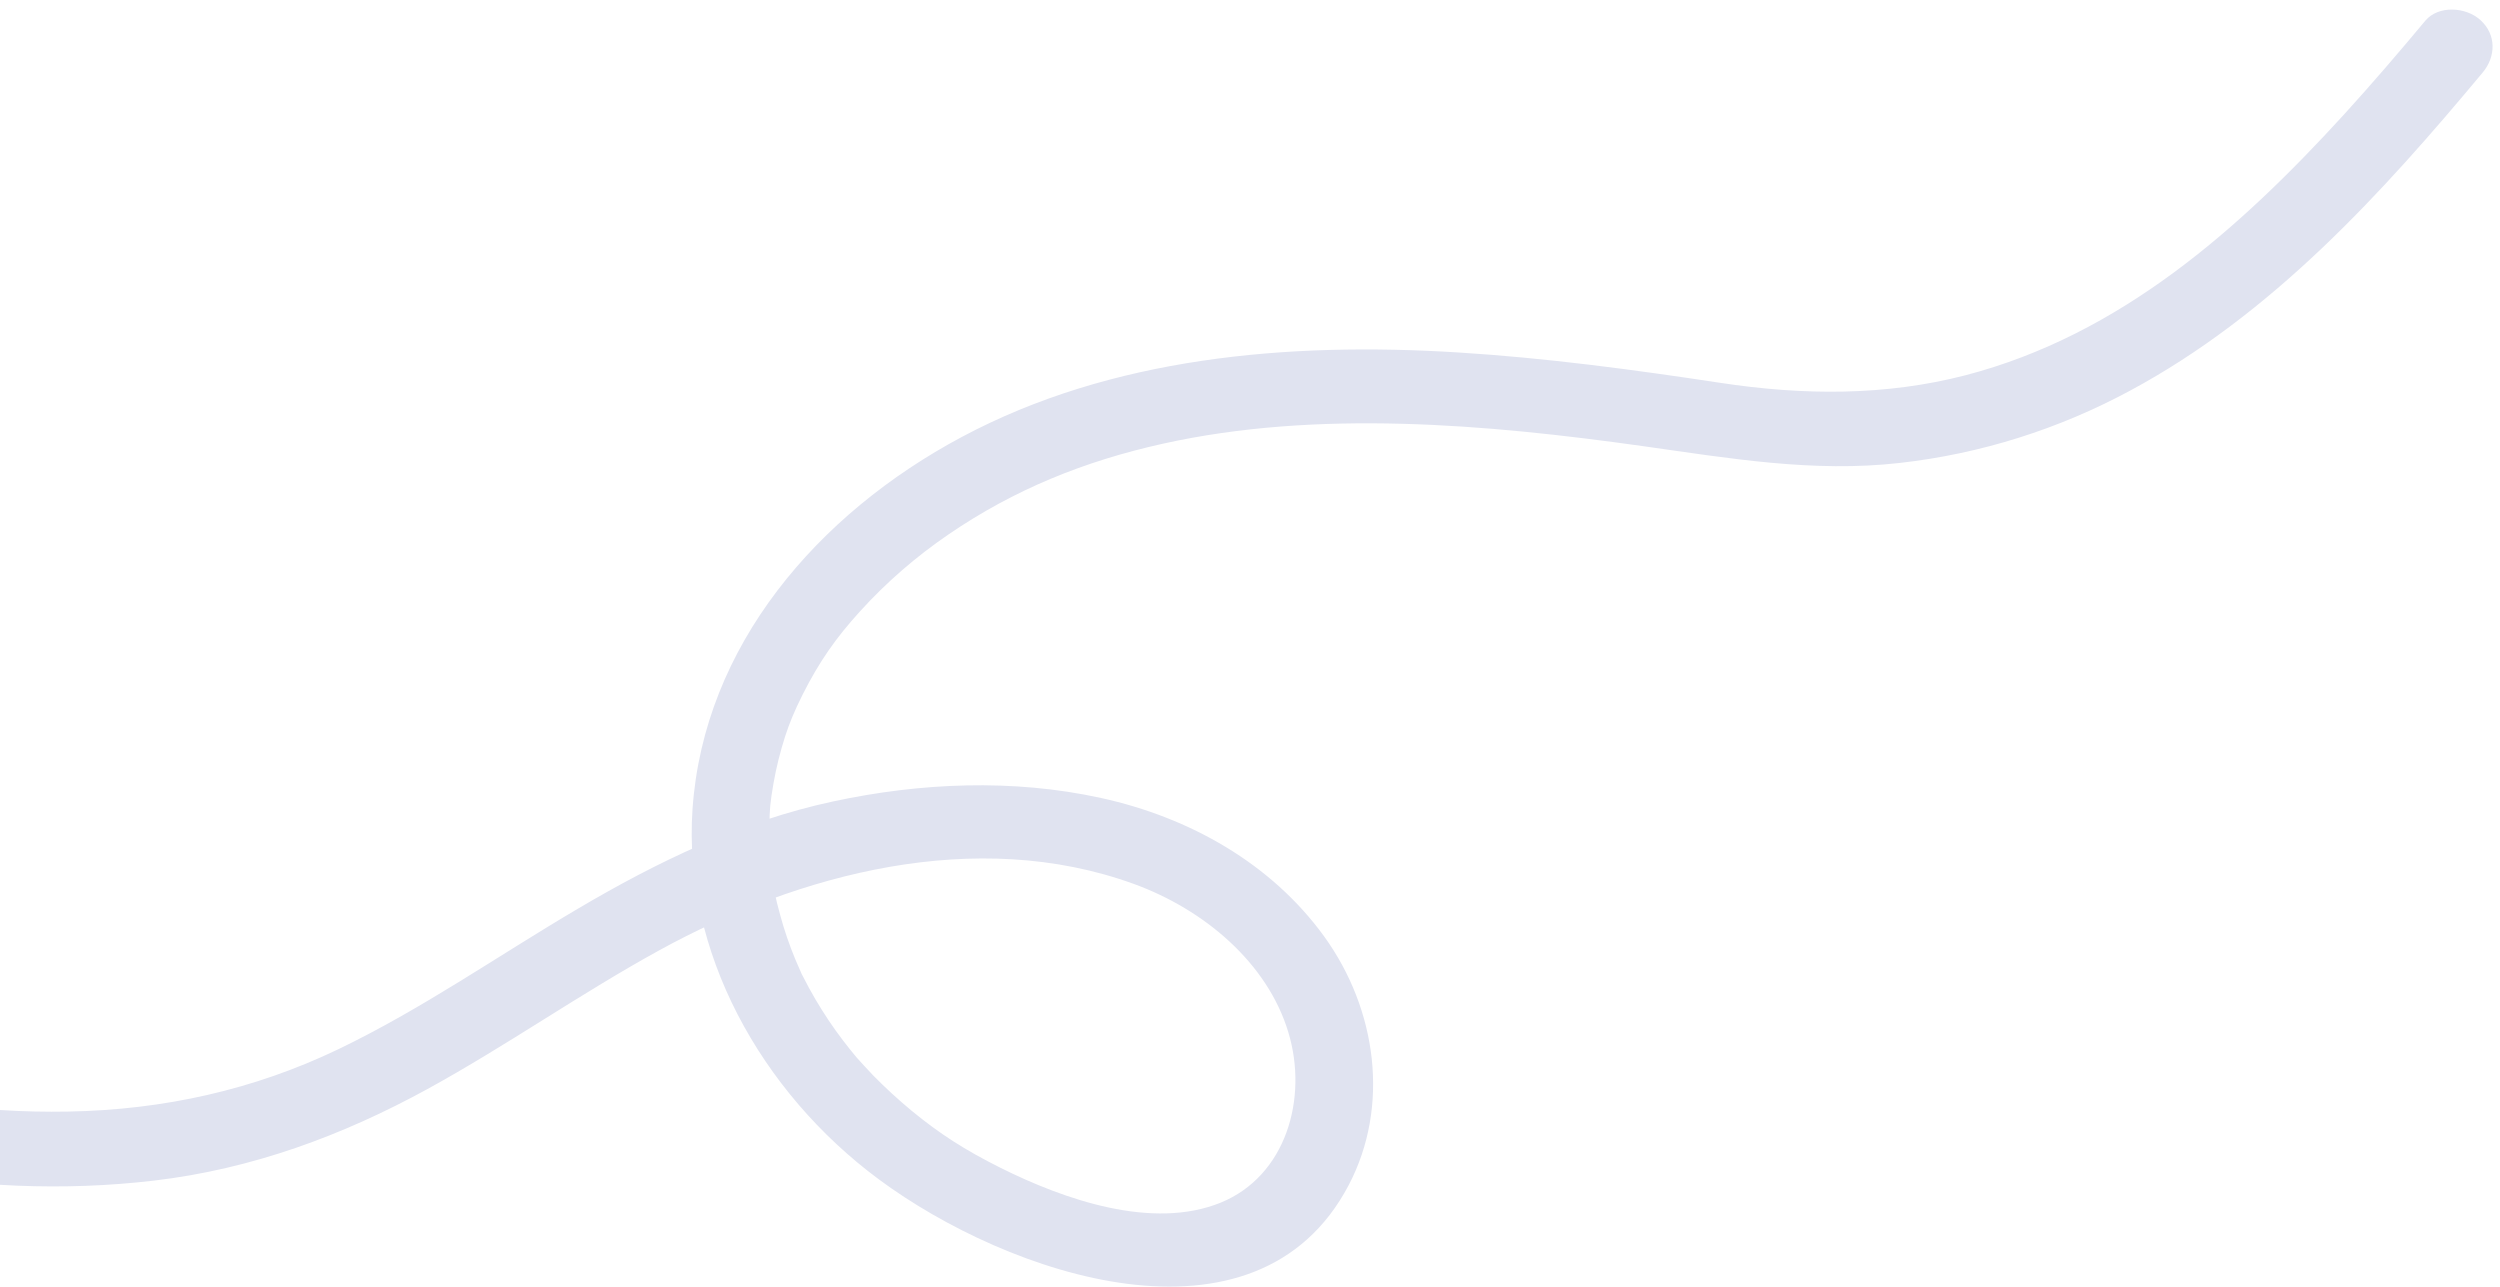 <svg width="134" height="69" viewBox="0 0 134 69" fill="none" xmlns="http://www.w3.org/2000/svg">
<path d="M133.073 3.886C127.688 10.345 121.799 16.844 114.152 20.95C110.35 22.995 106.201 24.32 101.825 24.814C97.206 25.341 92.689 24.565 88.092 23.917C79.631 22.727 70.615 21.947 62.346 23.779C58.11 24.718 54.358 26.239 50.839 28.646C49.117 29.822 47.516 31.201 46.081 32.786C44.82 34.173 43.914 35.456 43.023 37.225C42.58 38.111 42.315 38.756 42.077 39.487C41.818 40.304 41.605 41.142 41.459 41.989C41.283 43.002 41.249 43.383 41.24 44.288C41.227 45.121 41.267 45.962 41.369 46.794C41.481 47.717 41.538 48.02 41.817 49.043C42.037 49.86 42.314 50.664 42.642 51.453C42.73 51.667 42.821 51.876 42.919 52.088C43.069 52.424 42.865 52.002 43.033 52.325C43.241 52.742 43.468 53.154 43.702 53.555C44.148 54.314 44.639 55.053 45.176 55.757C45.302 55.925 45.431 56.086 45.56 56.248C45.623 56.331 45.986 56.763 45.914 56.681C46.015 56.795 46.538 57.368 46.797 57.637C47.45 58.303 48.139 58.936 48.86 59.533C50.382 60.784 51.71 61.634 53.616 62.589C57.053 64.306 61.782 65.949 65.432 64.46C68.927 63.034 70.129 58.873 69.054 55.327C67.93 51.598 64.531 48.746 60.774 47.379C52.305 44.302 42.822 46.832 35.367 50.92C31.112 53.253 27.161 56.044 22.906 58.376C18.364 60.863 13.512 62.663 8.241 63.282C-1.401 64.414 -11.698 62.434 -20.268 57.684C-22.432 56.484 -24.491 55.092 -26.421 53.56C-27.306 52.857 -27.285 51.474 -26.559 50.74C-25.755 49.922 -24.493 50 -23.608 50.703C-16.004 56.738 -6.035 59.764 3.67 59.58C8.775 59.488 13.609 58.409 18.121 56.245C22.624 54.083 26.685 51.233 30.956 48.718C35.196 46.214 39.723 44.012 44.66 42.956C49.313 41.955 54.277 41.732 59.015 42.772C63.769 43.813 68.141 46.285 70.971 50.187C73.814 54.119 74.497 59.307 72.295 63.514C67.357 72.93 54.006 68.335 47.099 63.208C40.769 58.516 36.596 50.971 37.119 43.368C37.722 34.617 43.824 27.543 51.557 23.419C59.553 19.151 68.999 18.319 78.146 18.891C82.844 19.182 87.527 19.81 92.186 20.517C96.693 21.204 101.086 21.22 105.353 20.113C113.649 17.951 120.035 12.272 125.631 6.146C127.13 4.499 128.578 2.813 129.997 1.11C130.692 0.281 132.16 0.359 132.947 1.073C133.826 1.865 133.772 3.051 133.073 3.886Z" fill="#E0E3F0"/>
</svg>
